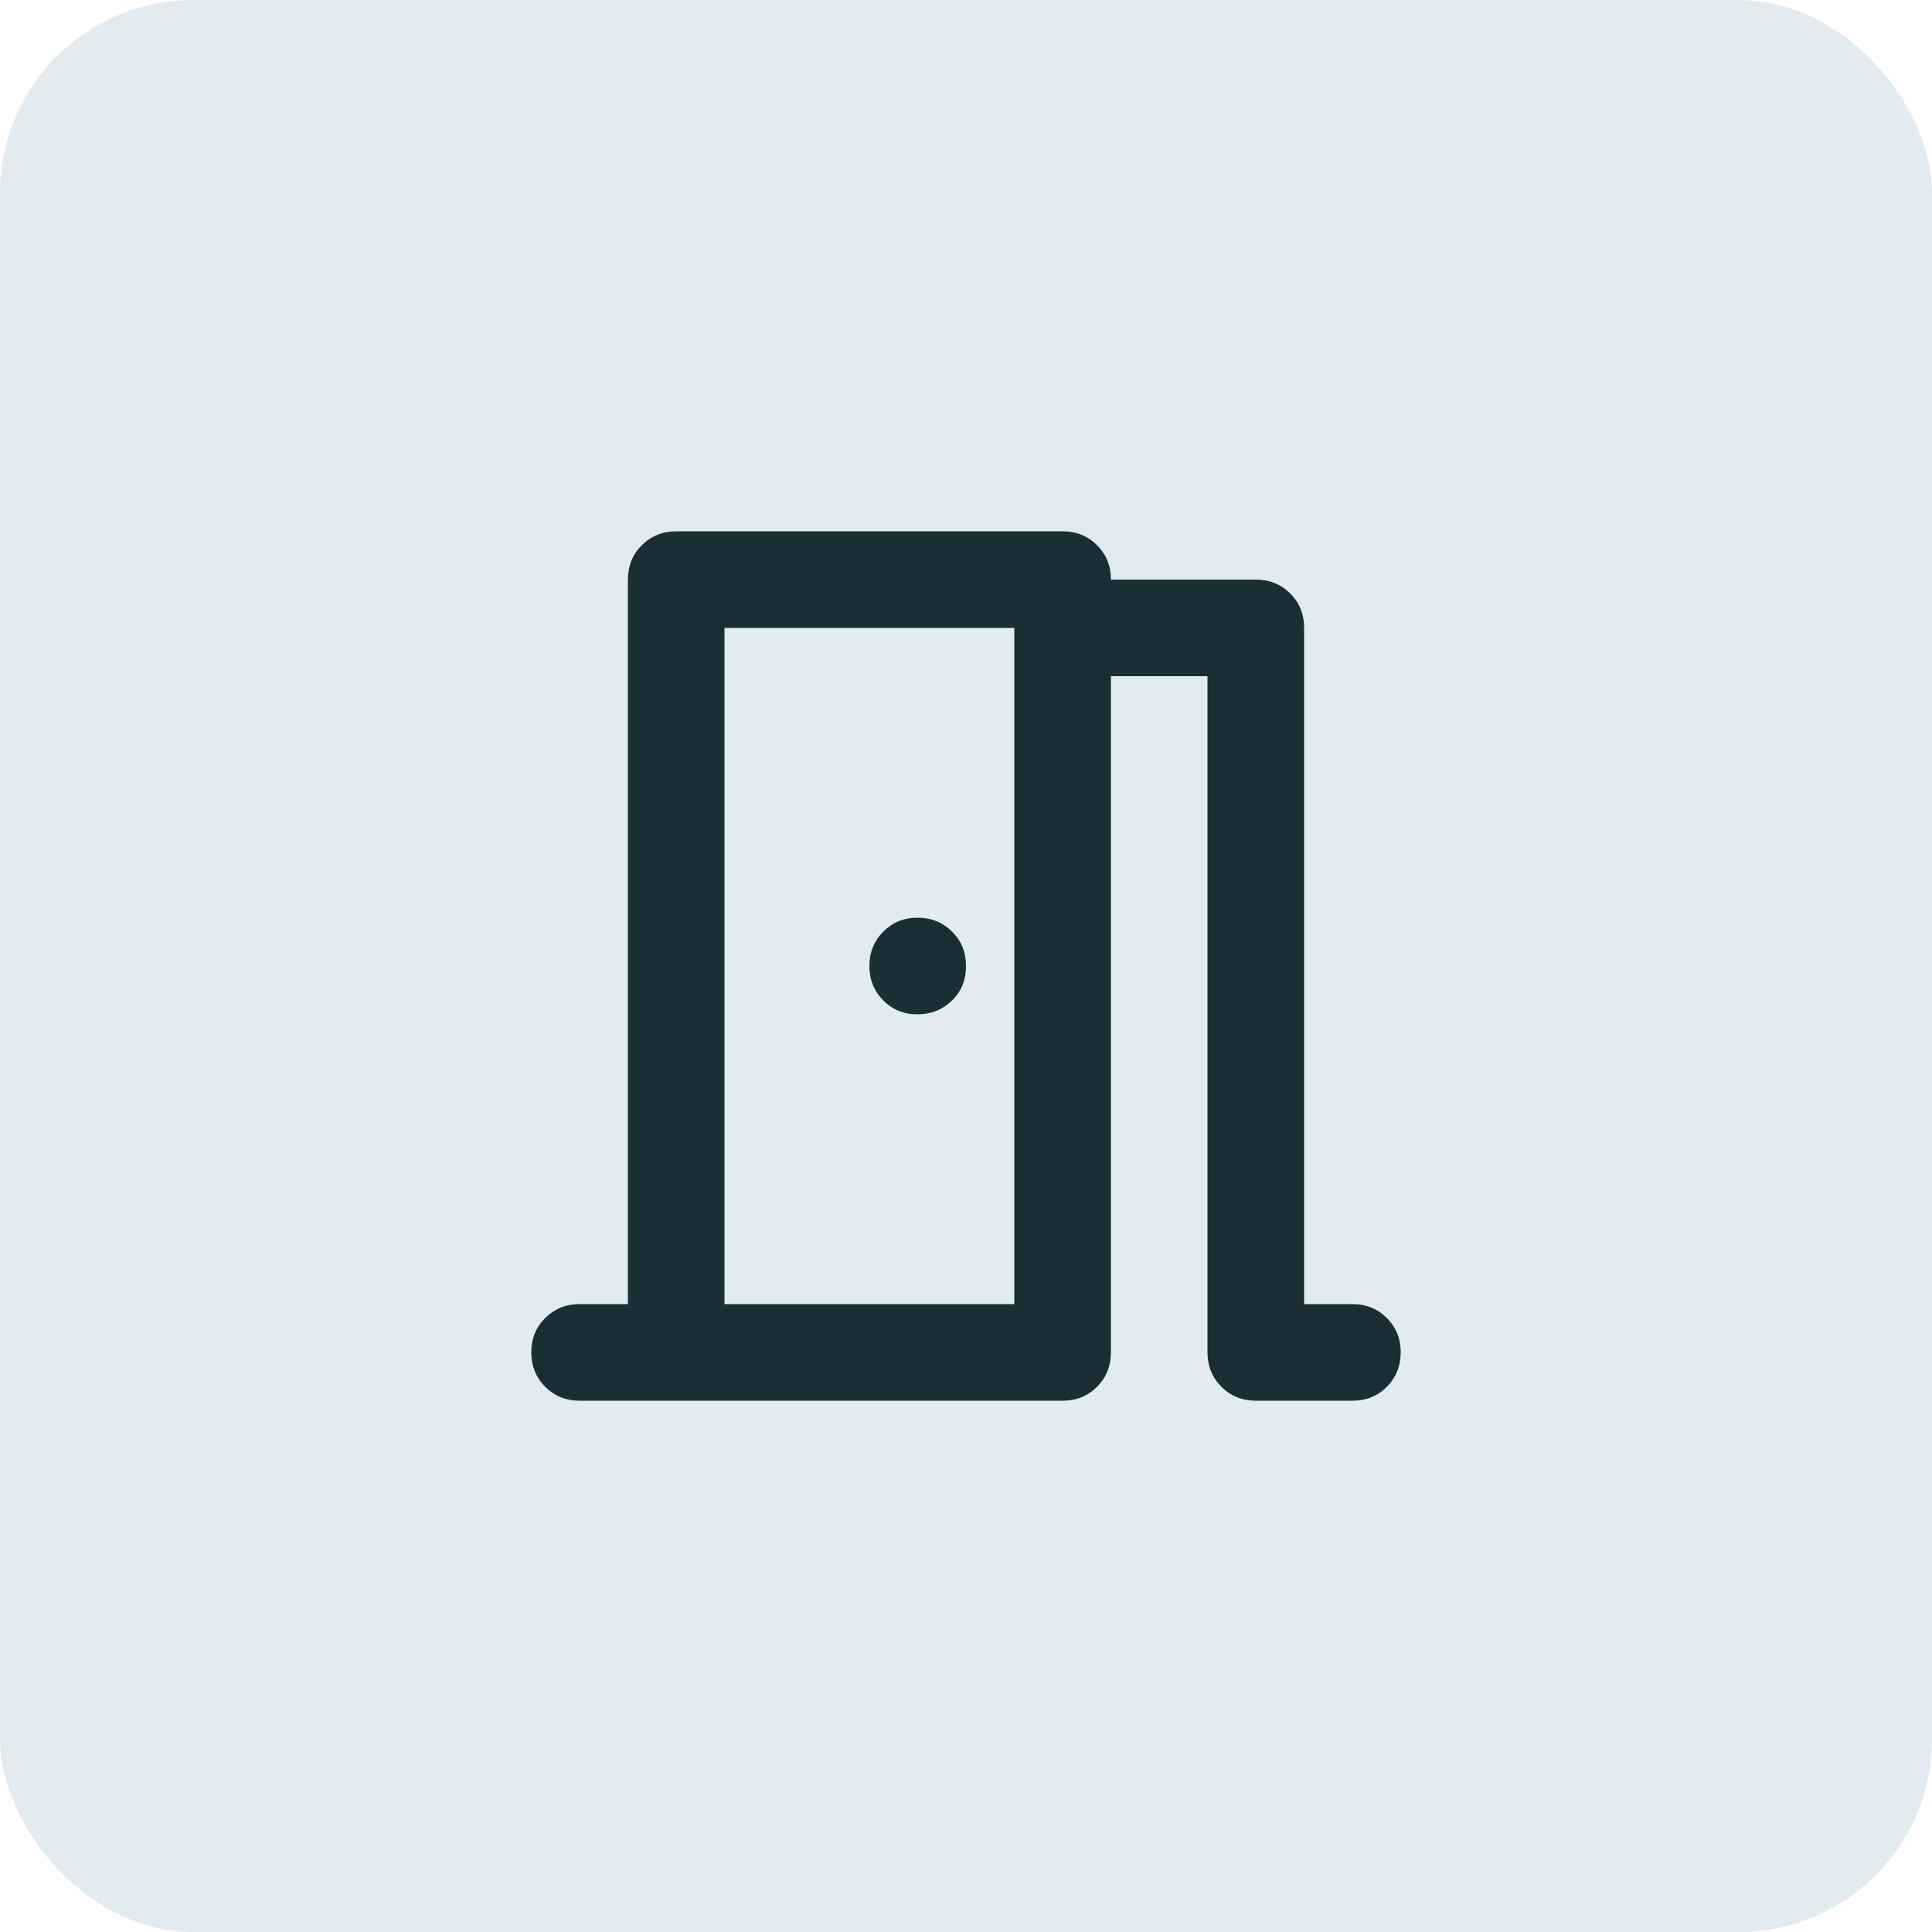<svg width="40" height="40" viewBox="0 0 40 40" fill="none" xmlns="http://www.w3.org/2000/svg">
<rect width="40" height="40" rx="4" fill="#E1EBF0"/>
<path d="M12 29C11.717 29 11.479 28.904 11.288 28.712C11.097 28.52 11.001 28.283 11 28C10.999 27.717 11.095 27.48 11.288 27.288C11.481 27.096 11.718 27 12 27H13V12C13 11.717 13.096 11.479 13.288 11.288C13.48 11.097 13.717 11.001 14 11H22C22.283 11 22.521 11.096 22.713 11.288C22.905 11.48 23.001 11.717 23 12H26C26.283 12 26.521 12.096 26.713 12.288C26.905 12.48 27.001 12.717 27 13V27H28C28.283 27 28.521 27.096 28.713 27.288C28.905 27.48 29.001 27.717 29 28C28.999 28.283 28.903 28.52 28.712 28.713C28.521 28.906 28.283 29.001 28 29H26C25.717 29 25.479 28.904 25.288 28.712C25.097 28.52 25.001 28.283 25 28V14H23V28C23 28.283 22.904 28.521 22.712 28.713C22.52 28.905 22.283 29.001 22 29H12ZM20 20C20 19.717 19.904 19.479 19.712 19.288C19.52 19.097 19.283 19.001 19 19C18.717 18.999 18.48 19.095 18.288 19.288C18.096 19.481 18 19.718 18 20C18 20.282 18.096 20.52 18.288 20.713C18.48 20.906 18.717 21.002 19 21C19.283 20.998 19.52 20.902 19.713 20.712C19.906 20.522 20.001 20.285 20 20ZM15 27H21V13H15V27Z" fill="#1A2E35"/>
</svg>
